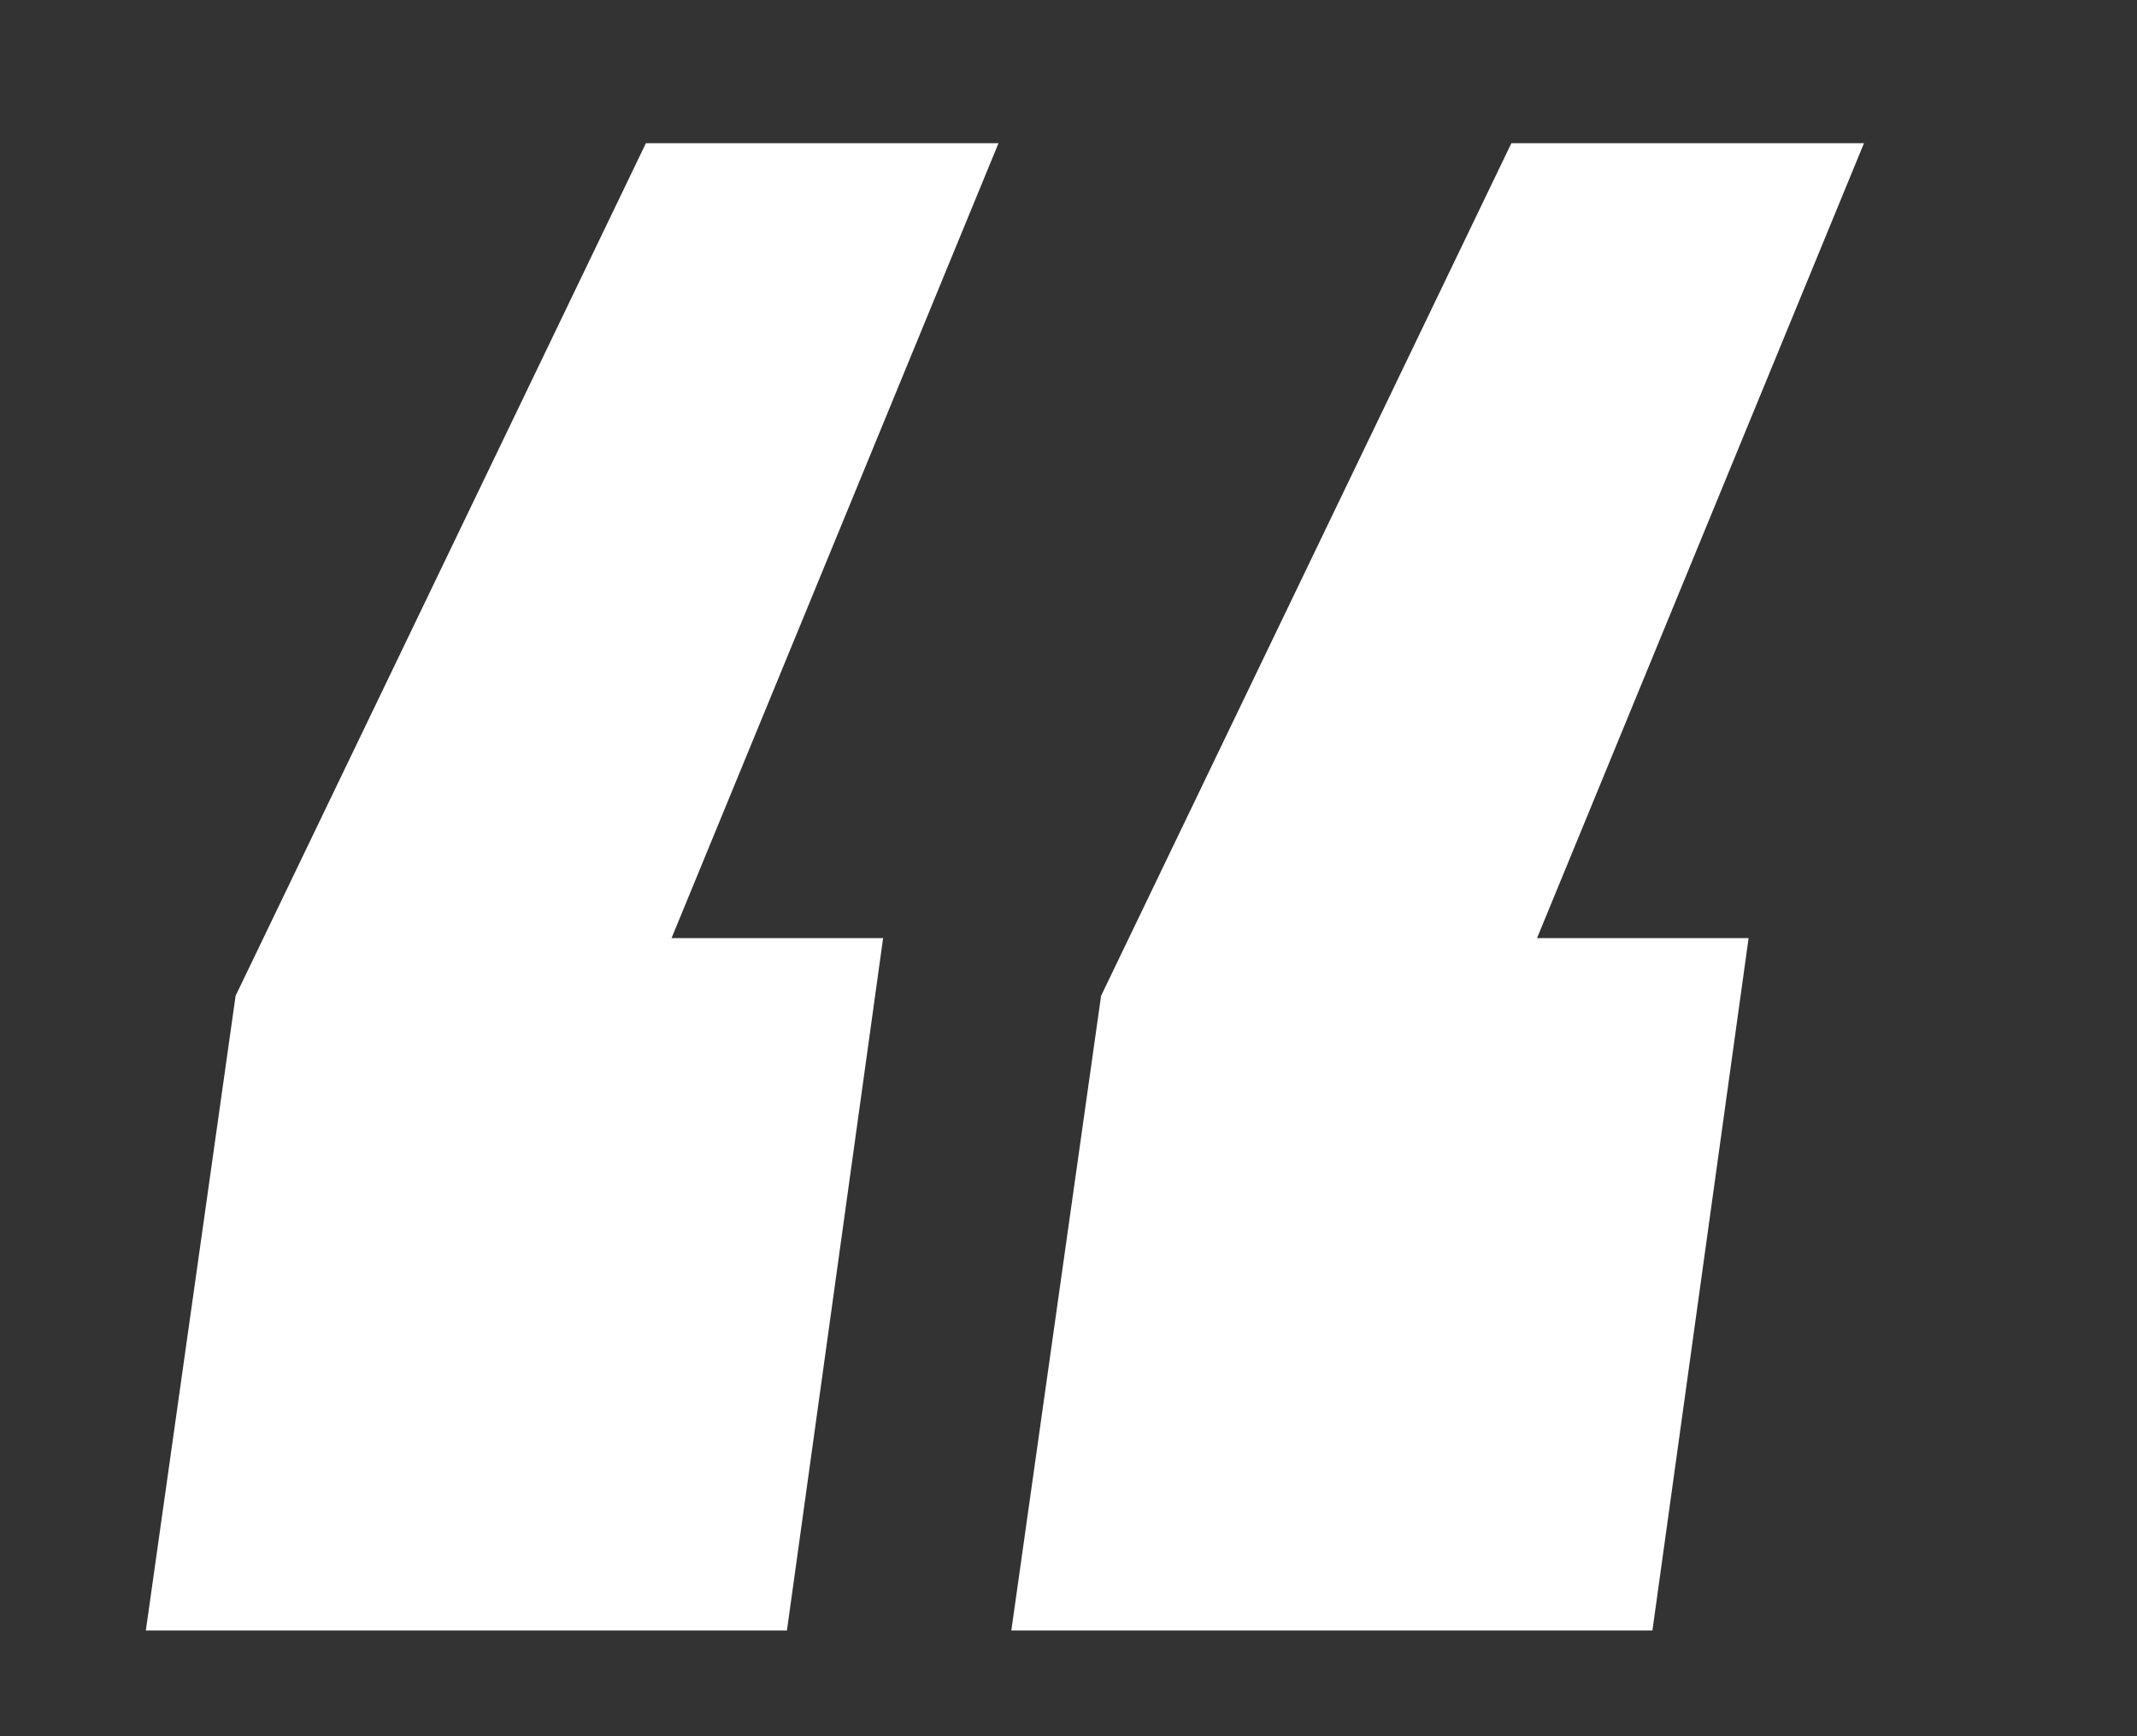 <?xml version="1.0" encoding="UTF-8"?> <svg xmlns="http://www.w3.org/2000/svg" width="32" height="26" viewBox="0 0 32 26" fill="none"><rect x="0" y="0" width="32" height="26" fill="#333333" stroke="none"/><g clip-path="url(#clip0_53_10)"><path d="M15.144 24.416L16.488 14.912L22.632 2.144H27.912L23.016 14.048H26.184L24.744 24.416H15.144ZM2.184 24.416L3.528 14.912L9.672 2.144H14.952L10.056 14.048H13.224L11.784 24.416H2.184Z" fill="white"></path></g><defs><clipPath id="clip0_53_10"><rect width="32" height="26" fill="white"></rect></clipPath></defs></svg> 